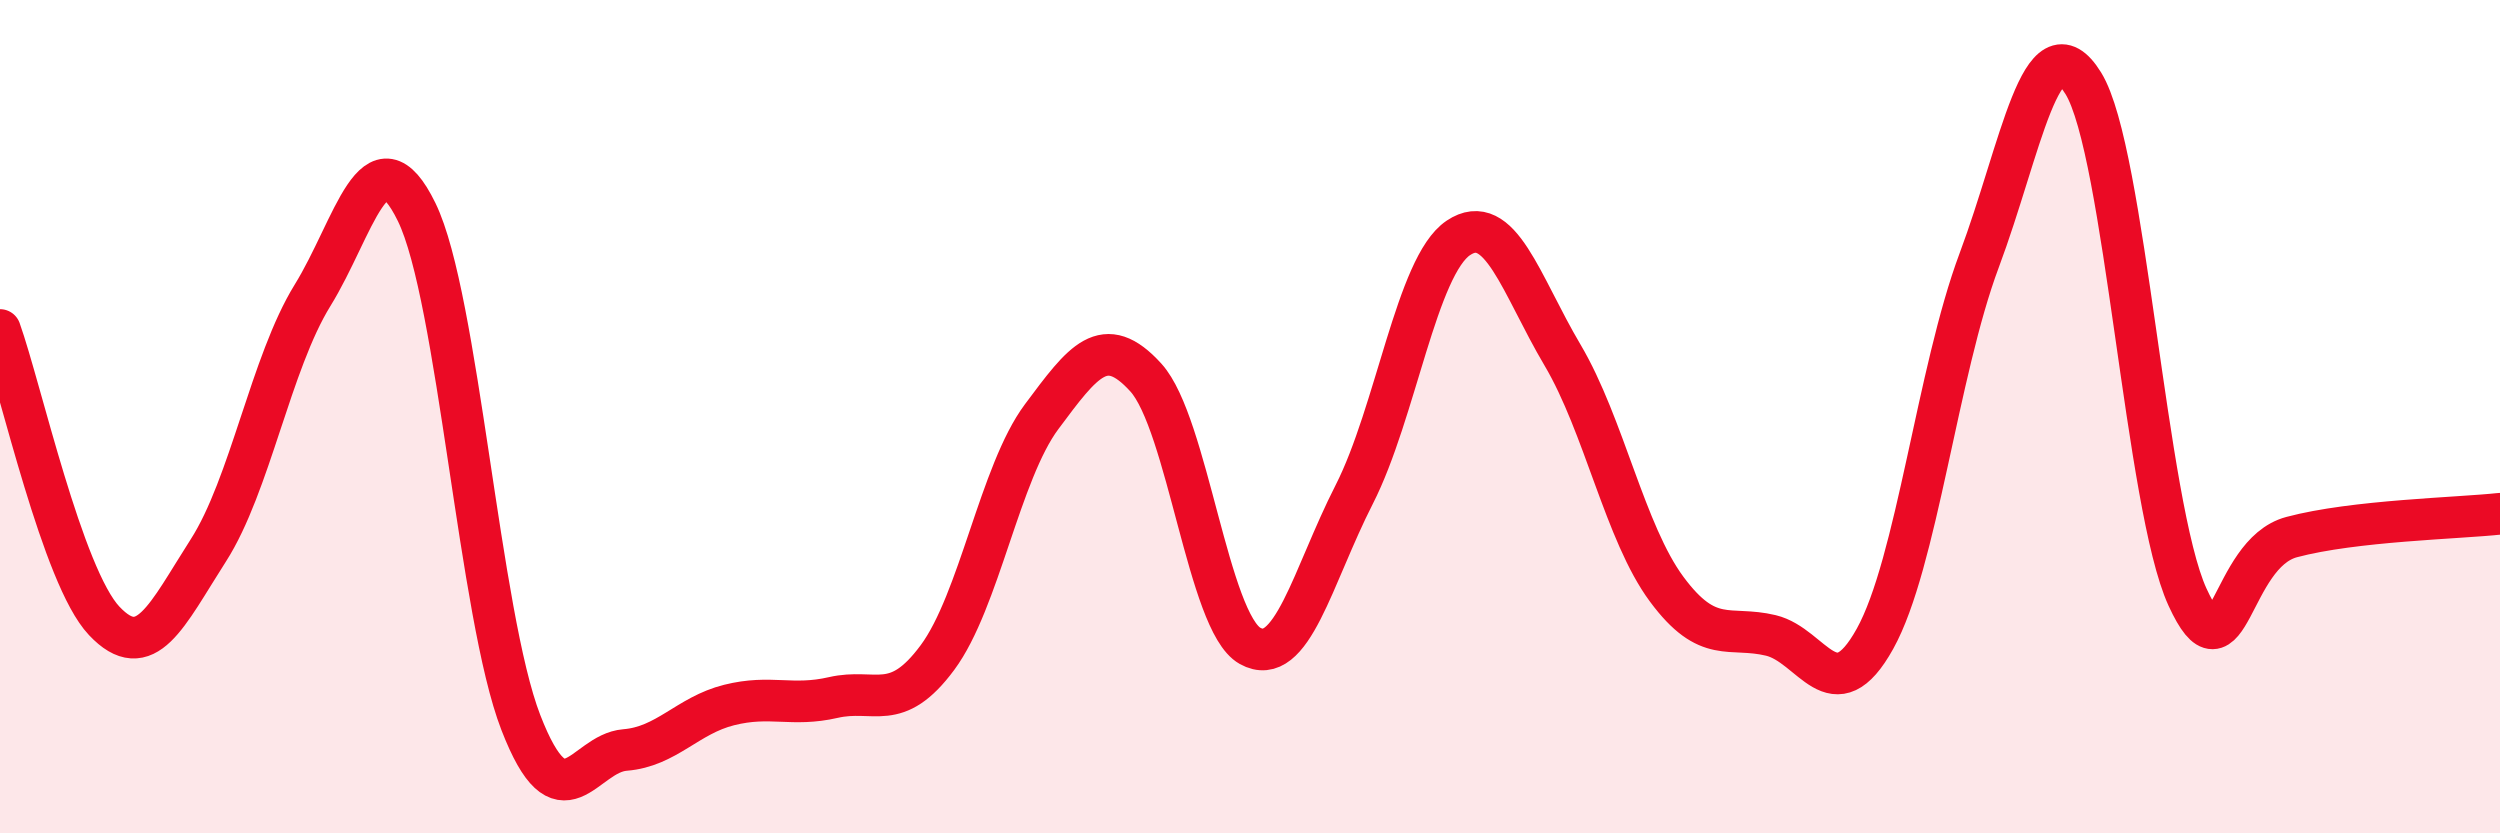 
    <svg width="60" height="20" viewBox="0 0 60 20" xmlns="http://www.w3.org/2000/svg">
      <path
        d="M 0,7.92 C 0.5,9.32 1.5,13.84 2.5,14.9 C 3.5,15.96 4,14.77 5,13.21 C 6,11.65 6.5,8.71 7.5,7.09 C 8.5,5.47 9,3.04 10,5.09 C 11,7.14 11.5,14.76 12.5,17.34 C 13.5,19.92 14,18.08 15,18 C 16,17.92 16.5,17.17 17.5,16.92 C 18.5,16.67 19,16.97 20,16.74 C 21,16.51 21.5,17.13 22.5,15.78 C 23.5,14.43 24,11.34 25,10 C 26,8.66 26.5,7.96 27.5,9.06 C 28.5,10.16 29,14.94 30,15.5 C 31,16.06 31.5,13.83 32.5,11.87 C 33.5,9.91 34,6.38 35,5.71 C 36,5.04 36.5,6.83 37.5,8.52 C 38.5,10.21 39,12.79 40,14.14 C 41,15.49 41.5,15.01 42.5,15.25 C 43.5,15.49 44,17.13 45,15.33 C 46,13.53 46.5,8.92 47.5,6.25 C 48.5,3.58 49,0.38 50,2 C 51,3.62 51.5,12.15 52.5,14.33 C 53.5,16.51 53.5,13.29 55,12.89 C 56.5,12.49 59,12.44 60,12.33L60 20L0 20Z"
        fill="#EB0A25"
        opacity="0.1"
        stroke-linecap="round"
        stroke-linejoin="round"
      />
      <path
        d="M 0,7.92 C 0.5,9.32 1.5,13.84 2.5,14.9 C 3.5,15.96 4,14.77 5,13.21 C 6,11.65 6.5,8.71 7.5,7.09 C 8.5,5.47 9,3.04 10,5.09 C 11,7.14 11.5,14.76 12.5,17.34 C 13.5,19.92 14,18.08 15,18 C 16,17.92 16.5,17.17 17.5,16.92 C 18.5,16.67 19,16.97 20,16.74 C 21,16.51 21.5,17.13 22.5,15.78 C 23.5,14.43 24,11.34 25,10 C 26,8.66 26.5,7.96 27.5,9.06 C 28.5,10.16 29,14.94 30,15.5 C 31,16.06 31.5,13.83 32.5,11.87 C 33.5,9.91 34,6.38 35,5.71 C 36,5.04 36.5,6.83 37.5,8.52 C 38.5,10.21 39,12.79 40,14.14 C 41,15.49 41.5,15.01 42.5,15.25 C 43.5,15.49 44,17.13 45,15.33 C 46,13.53 46.5,8.92 47.5,6.25 C 48.5,3.58 49,0.38 50,2 C 51,3.62 51.5,12.15 52.5,14.33 C 53.5,16.51 53.5,13.29 55,12.89 C 56.5,12.49 59,12.44 60,12.33"
        stroke="#EB0A25"
        stroke-width="1"
        fill="none"
        stroke-linecap="round"
        stroke-linejoin="round"
      />
    </svg>
  